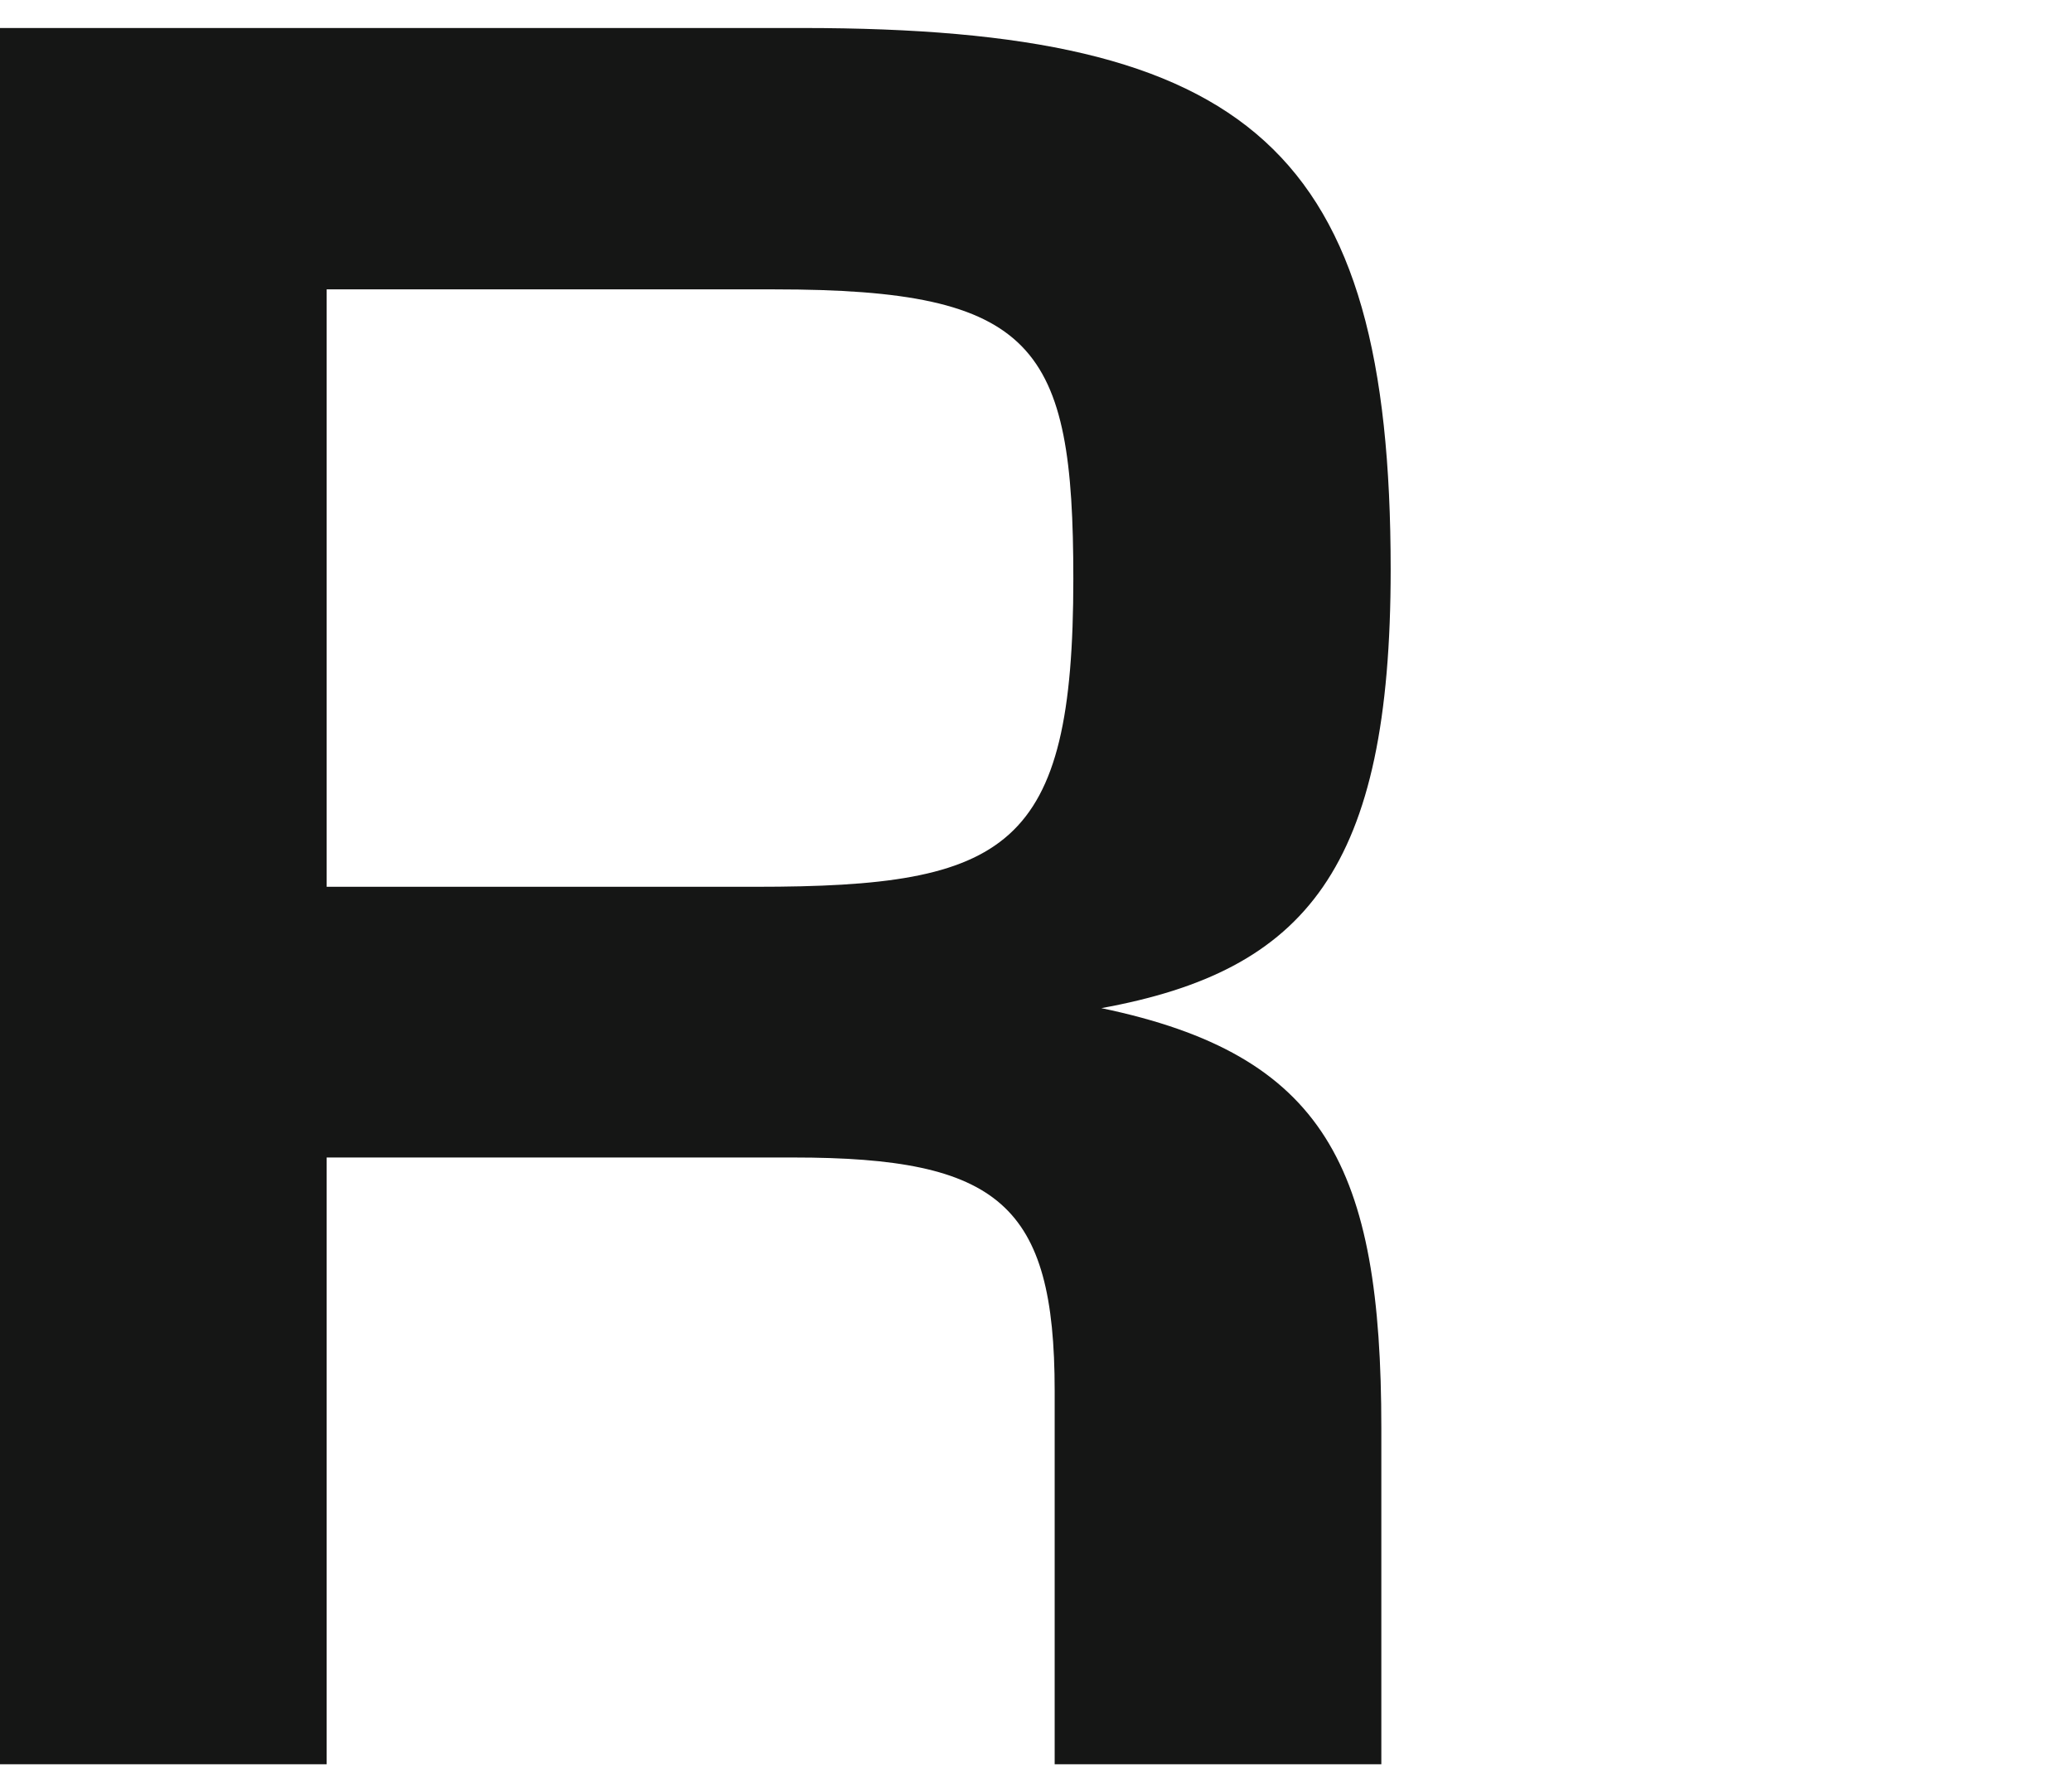 <?xml version="1.0" encoding="utf-8"?>
<!-- Generator: Adobe Illustrator 28.1.0, SVG Export Plug-In . SVG Version: 6.00 Build 0)  -->
<svg version="1.1" id="letter6" xmlns="http://www.w3.org/2000/svg" xmlns:xlink="http://www.w3.org/1999/xlink" x="0px" y="0px"
	 viewBox="0 0 22.2 19.1" style="enable-background:new 0 0 22.2 19.1;" xml:space="preserve">
<style type="text/css">
	.st0{fill:#151615;}
</style>
<g>
	<g id="Gruppe_264_00000070107258023724197570000003291790558764669062_" transform="translate(0 0)">
		<path id="Pfad_4_00000086691909624161134190000016631881055535375026_" class="st0" d="M3.5,9.5V3.1h4.8c2.8,0,3.2,0.6,3.2,3.1
			c0,2.9-0.7,3.3-3.4,3.3L3.5,9.5z M0,18.9h3.5v-6.5h5c2.2,0,2.8,0.5,2.8,2.5v4h3.5v-3.6c0-2.8-0.6-4-3-4.5c2.2-0.4,3.1-1.5,3.1-4.7
			c0-4.5-1.5-5.8-6.3-5.8H0L0,18.9z"/>
	</g>
</g>
</svg>
